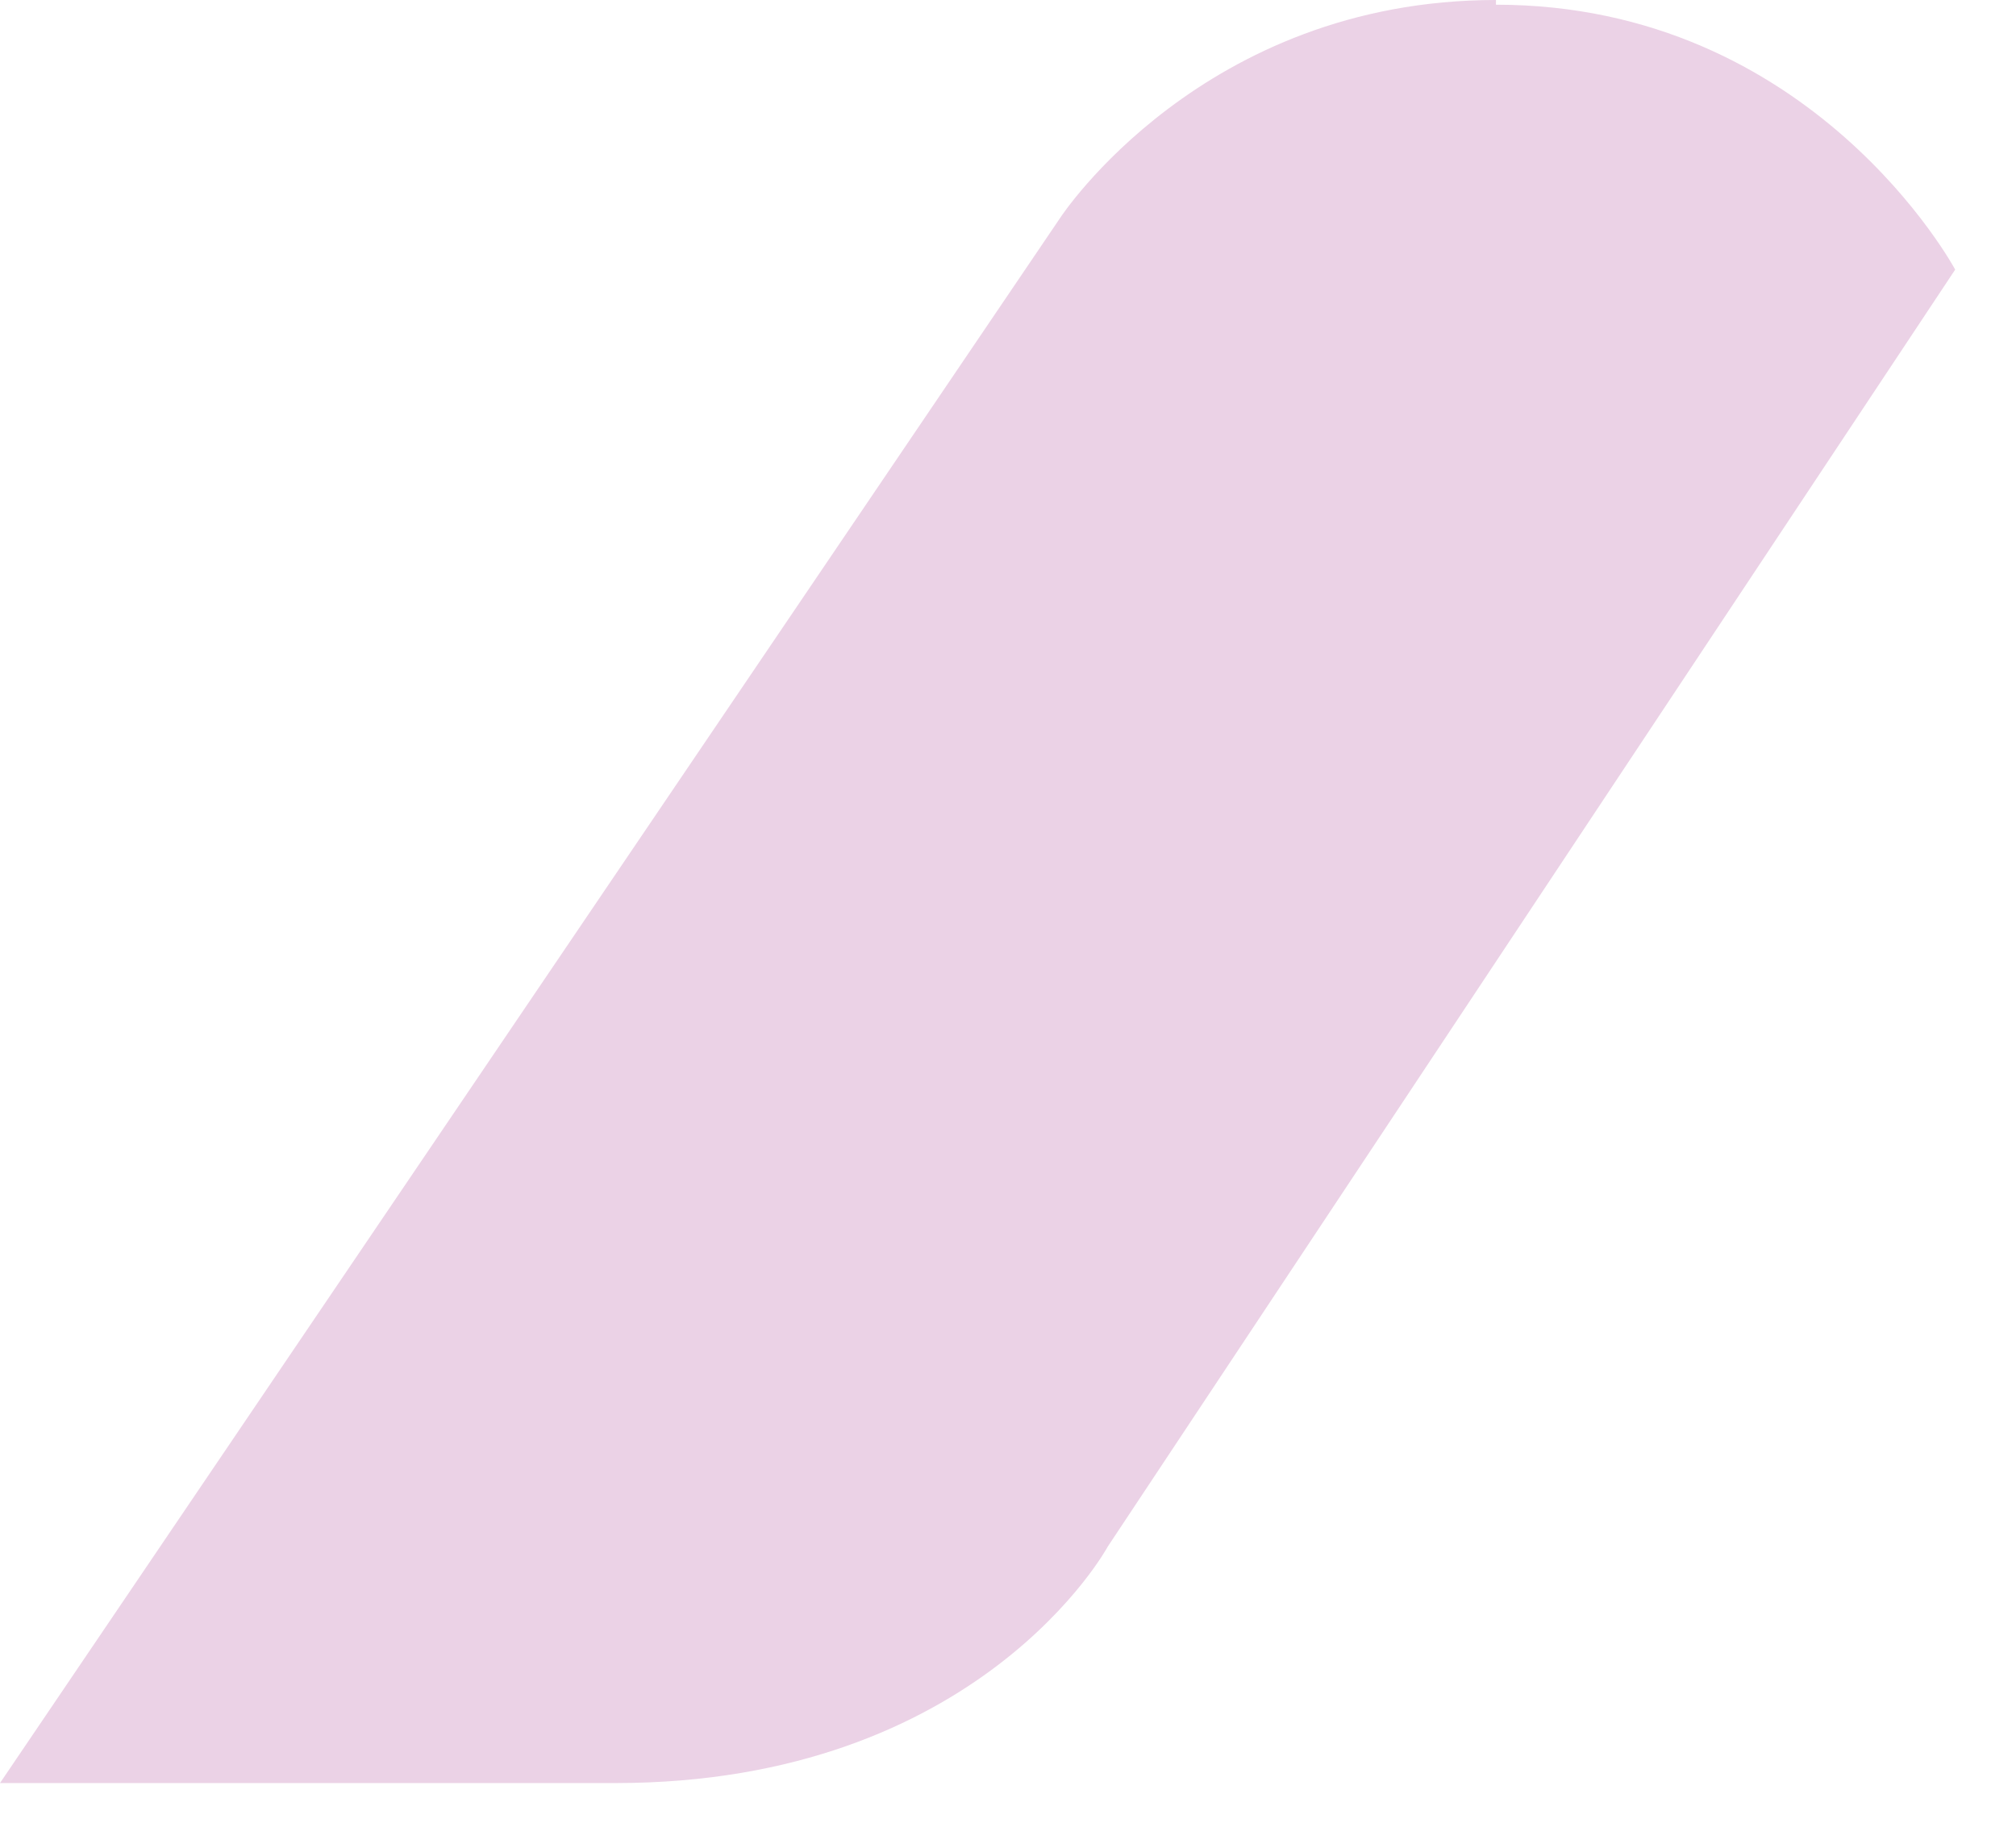 <svg width="24" height="22" viewBox="0 0 24 22" fill="none" xmlns="http://www.w3.org/2000/svg">
<path d="M17.809 0C14.315 0 12.624 2.59 12.624 2.59L0 21.23H7.327C11.666 21.23 13.188 18.414 13.188 18.414L23.276 3.21C23.276 3.21 21.586 0.056 17.809 0.056V0Z" fill="#EBD2E6"/>
</svg>
